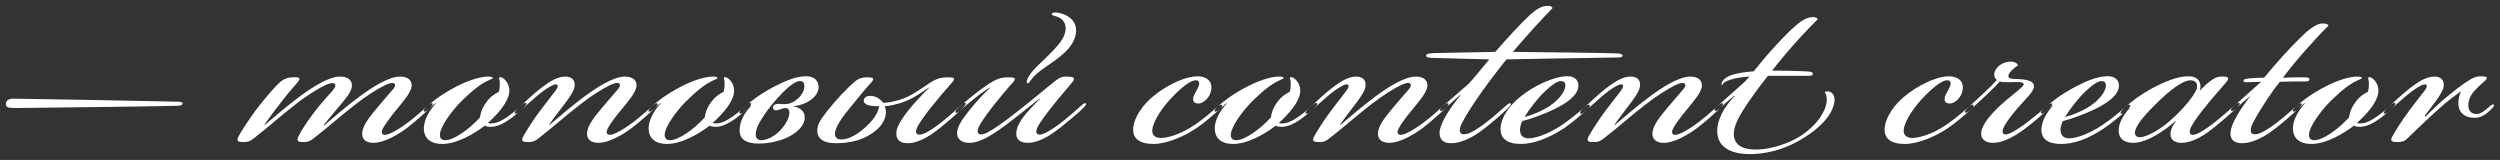 <?xml version="1.0" encoding="UTF-8"?> <svg xmlns="http://www.w3.org/2000/svg" viewBox="6003.711 5056.865 427.518 27.354"><rect x="6003.711" y="5056.865" width="427.518" height="27.354" fill="#333333" stroke="none"/><path fill="white" fill-opacity="1" stroke="" stroke-opacity="1" stroke-width="1" fill-rule="evenodd" id="tSvg13e75ae12ee" d="M 6034.926 5074.569 C 6034.926 5074.761 6034.67 5074.953 6034.03 5074.953 C 6029.55 5075.081 6012.014 5075.273 6006.19 5075.337 C 6005.038 5075.337 6004.654 5075.145 6004.718 5074.569 C 6004.782 5074.121 6005.038 5073.737 6006.062 5073.737 C 6014.766 5073.865 6024.622 5074.057 6033.902 5074.249 C 6034.542 5074.249 6034.926 5074.313 6034.926 5074.569Z M 6048.947 5078.153 C 6049.011 5078.217 6049.011 5078.217 6049.011 5078.217 C 6050.547 5076.937 6052.659 5075.081 6054.899 5073.417 C 6057.139 5071.753 6059.955 5069.961 6061.811 5069.961 C 6063.411 5069.961 6064.051 5070.729 6063.859 5071.817 C 6063.667 5072.841 6062.451 5074.185 6061.363 5075.465 C 6060.275 5076.745 6059.635 5077.513 6059.059 5078.281 C 6059.123 5078.345 6059.123 5078.345 6059.123 5078.345 C 6060.595 5077.065 6062.899 5075.081 6065.139 5073.417 C 6067.379 5071.753 6070.195 5069.961 6072.115 5069.961 C 6073.523 5069.961 6074.227 5070.665 6074.099 5071.689 C 6073.907 5072.841 6072.563 5074.313 6071.539 5075.593 C 6070.515 5076.809 6069.811 5077.833 6069.427 5078.409 C 6068.915 5079.177 6068.915 5079.625 6069.171 5079.817 C 6069.491 5080.073 6070.195 5079.817 6070.707 5079.561 C 6071.475 5079.177 6072.371 5078.665 6073.779 5077.577 C 6074.867 5076.745 6076.147 5075.593 6076.851 5074.953 C 6077.235 5074.633 6077.491 5074.377 6077.683 5074.569 C 6077.811 5074.697 6077.619 5074.953 6077.171 5075.401 C 6076.595 5075.977 6074.675 5077.705 6073.331 5078.729 C 6072.051 5079.689 6069.555 5081.289 6067.571 5081.289 C 6066.291 5081.289 6065.587 5080.713 6065.651 5079.625 C 6065.715 5078.153 6067.251 5076.489 6068.339 5075.145 C 6069.299 5073.993 6070.195 5072.969 6071.027 5072.009 C 6071.283 5071.689 6071.411 5071.305 6071.091 5071.113 C 6070.771 5070.921 6070.067 5071.177 6069.427 5071.497 C 6068.275 5072.073 6066.483 5073.161 6064.435 5074.761 C 6061.619 5076.937 6060.083 5078.409 6057.267 5080.585 C 6056.691 5081.033 6056.243 5081.161 6055.603 5081.161 C 6054.579 5081.161 6054.387 5080.969 6054.771 5080.137 C 6055.411 5078.793 6057.011 5076.553 6058.163 5075.145 C 6059.251 5073.801 6060.403 5072.649 6060.851 5072.009 C 6061.107 5071.689 6061.171 5071.241 6060.787 5071.113 C 6060.403 5070.985 6059.891 5071.177 6059.187 5071.497 C 6058.035 5072.073 6056.115 5073.225 6054.195 5074.761 C 6051.379 5076.937 6049.843 5078.409 6047.027 5080.585 C 6046.451 5081.033 6046.067 5081.161 6045.363 5081.161 C 6044.467 5081.161 6044.019 5081.033 6044.531 5080.137 C 6045.043 5079.177 6046.195 5077.449 6047.347 5075.849 C 6048.371 5074.505 6049.523 5073.097 6050.803 5071.689 C 6051.699 5070.729 6052.467 5070.089 6053.747 5070.089 C 6055.091 5070.025 6055.219 5070.217 6054.451 5071.113 C 6053.363 5072.329 6052.595 5073.289 6051.955 5074.121 C 6050.931 5075.401 6049.651 5077.129 6048.947 5078.153Z M 6078.18 5074.505 C 6077.028 5075.529 6077.028 5075.529 6077.028 5075.529 C 6076.58 5075.913 6076.324 5076.041 6076.196 5075.913 C 6076.068 5075.721 6076.388 5075.401 6076.644 5075.145 C 6077.092 5074.697 6077.988 5073.993 6078.628 5073.545 C 6079.46 5072.969 6080.356 5072.393 6081.7 5071.689 C 6083.556 5070.729 6085.54 5070.025 6087.012 5069.961 C 6087.46 5069.961 6087.972 5069.961 6087.972 5070.217 C 6087.972 5070.345 6087.78 5070.345 6087.268 5070.601 C 6085.732 5071.305 6084.452 5072.393 6082.66 5074.121 C 6080.804 5075.977 6079.076 5078.473 6078.948 5079.753 C 6078.884 5080.393 6079.14 5080.841 6079.844 5080.841 C 6081.252 5080.841 6083.812 5079.113 6085.796 5076.937 C 6085.86 5076.297 6086.116 5075.337 6086.948 5074.249 C 6087.652 5073.289 6088.548 5072.777 6088.996 5072.585 C 6089.188 5072.137 6089.188 5071.433 6089.188 5071.113 C 6089.188 5070.409 6088.932 5070.217 6089.124 5070.089 C 6089.38 5069.961 6089.764 5070.217 6090.02 5070.473 C 6090.532 5070.985 6090.916 5071.753 6090.788 5072.713 C 6090.596 5074.249 6089.124 5076.105 6087.14 5077.897 C 6087.396 5078.025 6088.1 5077.961 6088.356 5077.897 C 6088.932 5077.769 6089.636 5077.449 6090.532 5076.809 C 6091.364 5076.233 6091.876 5075.785 6092.58 5075.145 C 6093.156 5074.633 6093.476 5074.313 6093.668 5074.505 C 6093.86 5074.697 6093.476 5075.081 6092.836 5075.657 C 6092.26 5076.169 6091.62 5076.745 6090.788 5077.321 C 6089.764 5078.025 6088.996 5078.345 6088.356 5078.473 C 6087.78 5078.601 6087.012 5078.601 6086.628 5078.345 C 6084.964 5079.625 6081.956 5081.481 6079.332 5081.481 C 6077.348 5081.481 6076.132 5080.521 6076.196 5078.665 C 6076.26 5077.385 6077.028 5075.849 6078.244 5074.569 C 6078.18 5074.505 6078.18 5074.505 6078.18 5074.505 M 6106.022 5081.289 C 6104.806 5081.289 6104.038 5080.713 6104.102 5079.625 C 6104.166 5078.217 6105.574 5076.617 6106.79 5075.145 C 6109.478 5072.009 6109.478 5072.009 6109.478 5072.009 C 6109.734 5071.689 6109.862 5071.305 6109.542 5071.113 C 6109.222 5070.921 6108.518 5071.177 6107.878 5071.497 C 6106.726 5072.073 6104.934 5073.161 6102.886 5074.761 C 6100.07 5076.937 6098.534 5078.409 6095.718 5080.585 C 6095.142 5081.033 6094.758 5081.161 6094.054 5081.161 C 6093.158 5081.161 6092.71 5081.033 6093.222 5080.137 C 6093.67 5079.305 6095.014 5077.193 6096.038 5075.849 C 6098.598 5072.521 6098.598 5072.521 6098.598 5072.521 C 6099.046 5071.945 6099.174 5071.625 6099.046 5071.433 C 6098.854 5071.177 6098.47 5071.305 6098.086 5071.497 C 6097.318 5071.881 6096.358 5072.585 6095.59 5073.225 C 6092.838 5075.657 6092.838 5075.657 6092.838 5075.657 C 6092.198 5076.233 6091.942 5076.425 6091.75 5076.233 C 6091.622 5076.041 6091.942 5075.721 6092.71 5075.017 C 6093.478 5074.313 6094.886 5072.969 6096.038 5072.073 C 6097.766 5070.729 6099.046 5069.961 6100.39 5069.961 C 6101.606 5069.961 6101.99 5070.665 6101.99 5071.369 C 6101.99 5072.137 6101.478 5072.969 6100.646 5074.121 C 6099.686 5075.401 6098.342 5077.129 6097.638 5078.153 C 6097.702 5078.217 6097.702 5078.217 6097.702 5078.217 C 6099.238 5076.937 6101.35 5075.081 6103.59 5073.417 C 6105.83 5071.753 6108.646 5069.961 6110.566 5069.961 C 6111.91 5069.961 6112.678 5070.601 6112.55 5071.689 C 6112.358 5072.841 6111.014 5074.313 6109.99 5075.593 C 6108.966 5076.809 6108.198 5077.897 6107.878 5078.409 C 6107.366 5079.241 6107.366 5079.625 6107.622 5079.817 C 6107.942 5080.073 6108.646 5079.817 6109.158 5079.561 C 6109.926 5079.177 6110.822 5078.665 6112.23 5077.577 C 6113.318 5076.745 6114.598 5075.593 6115.302 5074.953 C 6115.814 5074.505 6116.006 5074.441 6116.134 5074.569 C 6116.262 5074.697 6116.07 5074.953 6115.622 5075.401 C 6115.046 5075.977 6113.126 5077.705 6111.782 5078.729 C 6110.502 5079.689 6108.006 5081.289 6106.022 5081.289Z M 6116.618 5074.505 C 6115.466 5075.529 6115.466 5075.529 6115.466 5075.529 C 6115.018 5075.913 6114.762 5076.041 6114.634 5075.913 C 6114.506 5075.721 6114.826 5075.401 6115.082 5075.145 C 6115.53 5074.697 6116.426 5073.993 6117.066 5073.545 C 6117.898 5072.969 6118.794 5072.393 6120.138 5071.689 C 6121.994 5070.729 6123.978 5070.025 6125.45 5069.961 C 6125.898 5069.961 6126.41 5069.961 6126.41 5070.217 C 6126.41 5070.345 6126.218 5070.345 6125.706 5070.601 C 6124.17 5071.305 6122.89 5072.393 6121.098 5074.121 C 6119.242 5075.977 6117.514 5078.473 6117.386 5079.753 C 6117.322 5080.393 6117.578 5080.841 6118.282 5080.841 C 6119.69 5080.841 6122.25 5079.113 6124.234 5076.937 C 6124.298 5076.297 6124.554 5075.337 6125.386 5074.249 C 6126.09 5073.289 6126.986 5072.777 6127.434 5072.585 C 6127.626 5072.137 6127.626 5071.433 6127.626 5071.113 C 6127.626 5070.409 6127.37 5070.217 6127.562 5070.089 C 6127.818 5069.961 6128.202 5070.217 6128.458 5070.473 C 6128.97 5070.985 6129.354 5071.753 6129.226 5072.713 C 6129.034 5074.249 6127.562 5076.105 6125.578 5077.897 C 6125.834 5078.025 6126.538 5077.961 6126.794 5077.897 C 6127.37 5077.769 6128.074 5077.449 6128.97 5076.809 C 6129.802 5076.233 6130.314 5075.785 6131.018 5075.145 C 6131.594 5074.633 6131.914 5074.313 6132.106 5074.505 C 6132.298 5074.697 6131.914 5075.081 6131.274 5075.657 C 6130.698 5076.169 6130.058 5076.745 6129.226 5077.321 C 6128.202 5078.025 6127.434 5078.345 6126.794 5078.473 C 6126.218 5078.601 6125.45 5078.601 6125.066 5078.345 C 6123.402 5079.625 6120.394 5081.481 6117.77 5081.481 C 6115.786 5081.481 6114.57 5080.521 6114.634 5078.665 C 6114.698 5077.385 6115.466 5075.849 6116.682 5074.569 C 6116.618 5074.505 6116.618 5074.505 6116.618 5074.505 M 6133.9 5080.841 C 6134.796 5080.841 6135.884 5080.265 6136.652 5079.625 C 6137.676 5078.729 6138.7 5077.257 6138.7 5076.169 C 6138.7 5075.657 6138.508 5075.337 6137.996 5075.337 C 6137.548 5075.337 6137.1 5075.657 6136.588 5075.721 C 6136.14 5075.785 6135.884 5075.529 6135.884 5075.273 C 6135.884 5074.825 6136.332 5074.569 6137.1 5074.633 C 6137.612 5074.697 6137.996 5074.697 6138.444 5074.633 C 6139.596 5074.441 6141.26 5073.097 6141.26 5071.625 C 6141.26 5071.049 6141.068 5070.729 6140.492 5070.729 C 6139.916 5070.729 6138.956 5071.305 6137.676 5072.585 C 6136.14 5074.121 6134.732 5075.849 6133.58 5077.833 C 6133.068 5078.729 6132.94 5079.433 6132.94 5079.881 C 6132.94 5080.457 6133.26 5080.841 6133.9 5080.841Z M 6133.388 5081.417 C 6131.212 5081.417 6130.187 5080.585 6130.187 5079.177 C 6130.187 5077.513 6131.083 5076.105 6132.172 5074.953 C 6132.108 5074.889 6132.108 5074.889 6132.108 5074.889 C 6132.108 5074.889 6130.827 5076.041 6130.827 5076.041 C 6130.507 5076.297 6130.315 5076.361 6130.187 5076.233 C 6130.059 5076.041 6130.315 5075.785 6130.571 5075.529 C 6131.404 5074.761 6131.98 5074.313 6132.94 5073.609 C 6133.644 5073.097 6134.86 5072.329 6136.076 5071.689 C 6137.932 5070.729 6139.852 5069.897 6141.58 5069.897 C 6143.052 5069.897 6143.756 5070.793 6143.692 5071.881 C 6143.628 5073.417 6141.58 5074.889 6139.276 5075.017 C 6140.684 5075.273 6141.324 5075.977 6141.324 5076.937 C 6141.324 5078.281 6140.172 5079.433 6138.572 5080.265 C 6137.42 5080.841 6135.5 5081.417 6133.388 5081.417Z M 6144.126 5077.257 C 6145.279 5075.593 6147.135 5073.417 6148.927 5071.689 C 6150.271 5070.409 6150.655 5070.153 6151.871 5070.089 C 6153.215 5070.089 6153.343 5070.281 6152.575 5071.113 C 6151.743 5072.009 6150.527 5073.481 6149.247 5075.081 C 6148.287 5076.233 6146.495 5078.409 6146.495 5079.753 C 6146.495 5080.329 6146.815 5080.713 6147.583 5080.713 C 6148.927 5080.713 6150.655 5079.753 6152.383 5077.961 C 6153.086 5077.257 6153.919 5076.105 6154.047 5075.017 C 6153.599 5075.017 6153.086 5075.017 6152.703 5074.953 C 6151.743 5074.825 6151.359 5074.441 6151.423 5073.993 C 6151.487 5073.481 6151.999 5073.161 6152.895 5073.289 C 6153.727 5073.417 6154.367 5073.929 6154.751 5074.441 C 6155.391 5074.441 6156.351 5074.313 6157.567 5073.929 C 6159.231 5073.417 6160.511 5072.521 6162.047 5071.497 C 6163.519 5070.409 6164.479 5070.089 6165.695 5070.089 C 6167.039 5070.089 6167.167 5070.281 6166.399 5071.113 C 6165.247 5072.393 6164.223 5073.609 6162.943 5075.209 C 6161.855 5076.553 6161.086 5077.705 6160.703 5078.345 C 6160.319 5079.049 6160.255 5079.497 6160.511 5079.753 C 6160.831 5080.009 6161.407 5079.881 6162.047 5079.561 C 6162.687 5079.241 6163.775 5078.537 6164.863 5077.641 C 6166.207 5076.553 6166.783 5076.041 6167.807 5075.081 C 6168.383 5074.569 6168.639 5074.313 6168.831 5074.505 C 6169.023 5074.697 6168.319 5075.337 6168.127 5075.529 C 6167.359 5076.297 6165.759 5077.705 6164.479 5078.729 C 6163.199 5079.753 6161.023 5081.353 6158.911 5081.353 C 6157.567 5081.353 6156.991 5080.713 6156.991 5079.689 C 6156.991 5078.857 6157.439 5078.025 6157.951 5077.257 C 6159.231 5075.273 6161.727 5072.649 6162.751 5071.753 C 6161.086 5072.713 6160.063 5073.737 6157.631 5074.505 C 6156.735 5074.761 6155.711 5075.017 6155.007 5075.017 C 6155.135 5075.273 6155.199 5075.657 6155.199 5076.105 C 6155.199 5077.065 6154.623 5078.153 6153.791 5078.921 C 6151.423 5081.033 6148.671 5081.353 6146.559 5081.353 C 6144.382 5081.353 6143.55 5080.457 6143.486 5079.433 C 6143.422 5078.729 6143.614 5078.089 6144.126 5077.257Z M 6169.498 5081.289 C 6168.154 5081.289 6167.321 5080.649 6167.385 5079.497 C 6167.449 5078.601 6168.026 5077.641 6168.602 5076.873 C 6169.882 5075.145 6171.162 5073.609 6173.146 5071.753 C 6172.698 5071.945 6171.354 5072.905 6170.394 5073.673 C 6169.434 5074.441 6168.73 5075.017 6168.09 5075.593 C 6167.577 5076.041 6167.321 5076.233 6167.129 5076.105 C 6167.001 5075.977 6167.129 5075.721 6167.833 5075.081 C 6168.538 5074.441 6170.842 5072.521 6172.378 5071.497 C 6174.042 5070.345 6174.874 5070.089 6176.09 5070.089 C 6177.434 5070.089 6177.562 5070.281 6176.794 5071.113 C 6175.962 5072.009 6174.746 5073.481 6173.466 5075.081 C 6172.442 5076.425 6171.418 5077.833 6171.098 5078.537 C 6170.842 5079.049 6170.842 5079.497 6171.034 5079.689 C 6171.29 5079.945 6171.866 5079.881 6172.506 5079.561 C 6173.914 5078.793 6175.322 5077.769 6177.306 5076.233 C 6180.378 5073.865 6182.17 5072.265 6184.218 5070.665 C 6184.73 5070.281 6185.114 5069.961 6186.074 5069.961 C 6187.162 5069.961 6187.802 5070.089 6187.034 5070.985 C 6185.882 5072.393 6184.922 5073.417 6183.642 5075.081 C 6182.554 5076.425 6181.722 5077.577 6181.274 5078.345 C 6180.89 5078.985 6180.826 5079.561 6181.082 5079.753 C 6181.402 5080.009 6181.914 5079.881 6182.554 5079.561 C 6183.194 5079.241 6184.409 5078.473 6185.434 5077.641 C 6186.714 5076.617 6187.802 5075.657 6188.506 5075.017 C 6188.89 5074.633 6189.274 5074.377 6189.402 5074.569 C 6189.594 5074.697 6189.082 5075.209 6188.89 5075.401 C 6188.122 5076.169 6186.522 5077.513 6184.986 5078.729 C 6183.834 5079.625 6181.594 5081.289 6179.482 5081.289 C 6178.202 5081.289 6177.498 5080.713 6177.498 5079.753 C 6177.498 5078.857 6177.946 5077.961 6178.522 5077.129 C 6179.226 5076.105 6180.442 5074.889 6181.53 5073.801 C 6181.466 5073.737 6181.466 5073.737 6181.466 5073.737 C 6181.466 5073.737 6176.346 5077.769 6176.346 5077.769 C 6173.722 5079.753 6171.418 5081.289 6169.498 5081.289Z M 6179.418 5071.113 C 6179.162 5071.049 6179.29 5070.409 6179.738 5069.769 C 6180.634 5068.361 6182.17 5067.337 6184.409 5064.841 C 6185.562 5063.561 6185.946 5062.537 6185.946 5061.705 C 6185.946 5060.617 6185.242 5059.913 6184.282 5059.657 C 6183.834 5059.529 6183.514 5059.465 6183.578 5059.273 C 6183.642 5059.081 6183.898 5058.953 6184.474 5059.017 C 6186.01 5059.209 6187.738 5060.169 6187.738 5062.089 C 6187.738 5063.369 6186.97 5064.777 6185.69 5065.929 C 6183.514 5067.913 6181.402 5068.745 6180.122 5070.409 C 6179.93 5070.665 6179.61 5071.177 6179.418 5071.113Z M 6208.319 5070.601 C 6207.615 5070.473 6206.143 5071.433 6204.351 5073.289 C 6202.623 5075.017 6200.959 5077.449 6200.767 5078.985 C 6200.639 5079.945 6201.215 5080.457 6202.239 5080.457 C 6203.071 5080.457 6205.311 5080.073 6208.127 5078.153 C 6209.343 5077.321 6210.943 5075.977 6211.967 5075.081 C 6212.351 5074.761 6212.543 5074.697 6212.671 5074.825 C 6212.799 5075.017 6212.607 5075.273 6212.159 5075.657 C 6211.327 5076.425 6209.535 5077.961 6208.383 5078.729 C 6206.143 5080.265 6203.135 5081.481 6200.959 5081.481 C 6198.527 5081.481 6197.375 5080.521 6197.503 5078.793 C 6197.631 5076.809 6199.359 5074.569 6200.895 5073.353 C 6202.815 5071.689 6206.719 5069.577 6209.087 5069.961 C 6210.559 5070.217 6211.071 5071.177 6210.815 5072.393 C 6210.559 5073.609 6209.471 5074.569 6208.639 5074.569 C 6207.551 5074.569 6207.551 5073.673 6208.127 5072.713 C 6208.831 5071.497 6209.087 5070.729 6208.319 5070.601Z M 6213.431 5074.505 C 6212.279 5075.529 6212.279 5075.529 6212.279 5075.529 C 6211.83 5075.913 6211.574 5076.041 6211.446 5075.913 C 6211.318 5075.721 6211.638 5075.401 6211.894 5075.145 C 6212.343 5074.697 6213.239 5073.993 6213.879 5073.545 C 6214.711 5072.969 6215.607 5072.393 6216.951 5071.689 C 6218.807 5070.729 6220.791 5070.025 6222.263 5069.961 C 6222.711 5069.961 6223.223 5069.961 6223.223 5070.217 C 6223.223 5070.345 6223.031 5070.345 6222.519 5070.601 C 6220.983 5071.305 6219.703 5072.393 6217.911 5074.121 C 6216.055 5075.977 6214.327 5078.473 6214.198 5079.753 C 6214.135 5080.393 6214.391 5080.841 6215.095 5080.841 C 6216.503 5080.841 6219.063 5079.113 6221.047 5076.937 C 6221.111 5076.297 6221.367 5075.337 6222.199 5074.249 C 6222.903 5073.289 6223.799 5072.777 6224.247 5072.585 C 6224.439 5072.137 6224.439 5071.433 6224.439 5071.113 C 6224.439 5070.409 6224.183 5070.217 6224.375 5070.089 C 6224.631 5069.961 6225.015 5070.217 6225.271 5070.473 C 6225.783 5070.985 6226.167 5071.753 6226.039 5072.713 C 6225.847 5074.249 6224.375 5076.105 6222.391 5077.897 C 6222.647 5078.025 6223.351 5077.961 6223.607 5077.897 C 6224.183 5077.769 6224.887 5077.449 6225.783 5076.809 C 6226.615 5076.233 6227.127 5075.785 6227.831 5075.145 C 6228.407 5074.633 6228.727 5074.313 6228.919 5074.505 C 6229.111 5074.697 6228.727 5075.081 6228.086 5075.657 C 6227.511 5076.169 6226.871 5076.745 6226.039 5077.321 C 6225.015 5078.025 6224.247 5078.345 6223.607 5078.473 C 6223.031 5078.601 6222.263 5078.601 6221.879 5078.345 C 6220.215 5079.625 6217.207 5081.481 6214.583 5081.481 C 6212.599 5081.481 6211.382 5080.521 6211.446 5078.665 C 6211.51 5077.385 6212.279 5075.849 6213.495 5074.569 C 6213.431 5074.505 6213.431 5074.505 6213.431 5074.505 M 6241.272 5081.289 C 6240.056 5081.289 6239.288 5080.713 6239.352 5079.625 C 6239.416 5078.217 6240.824 5076.617 6242.04 5075.145 C 6244.728 5072.009 6244.728 5072.009 6244.728 5072.009 C 6244.984 5071.689 6245.112 5071.305 6244.792 5071.113 C 6244.472 5070.921 6243.768 5071.177 6243.128 5071.497 C 6241.976 5072.073 6240.184 5073.161 6238.136 5074.761 C 6235.32 5076.937 6233.784 5078.409 6230.968 5080.585 C 6230.392 5081.033 6230.008 5081.161 6229.304 5081.161 C 6228.408 5081.161 6227.96 5081.033 6228.472 5080.137 C 6228.92 5079.305 6230.264 5077.193 6231.288 5075.849 C 6233.848 5072.521 6233.848 5072.521 6233.848 5072.521 C 6234.296 5071.945 6234.424 5071.625 6234.296 5071.433 C 6234.104 5071.177 6233.72 5071.305 6233.336 5071.497 C 6232.568 5071.881 6231.608 5072.585 6230.84 5073.225 C 6228.088 5075.657 6228.088 5075.657 6228.088 5075.657 C 6227.448 5076.233 6227.192 5076.425 6227 5076.233 C 6226.872 5076.041 6227.192 5075.721 6227.96 5075.017 C 6228.728 5074.313 6230.136 5072.969 6231.288 5072.073 C 6233.016 5070.729 6234.296 5069.961 6235.64 5069.961 C 6236.856 5069.961 6237.24 5070.665 6237.24 5071.369 C 6237.24 5072.137 6236.728 5072.969 6235.896 5074.121 C 6234.936 5075.401 6233.592 5077.129 6232.888 5078.153 C 6232.952 5078.217 6232.952 5078.217 6232.952 5078.217 C 6234.488 5076.937 6236.6 5075.081 6238.84 5073.417 C 6241.08 5071.753 6243.896 5069.961 6245.816 5069.961 C 6247.16 5069.961 6247.928 5070.601 6247.8 5071.689 C 6247.608 5072.841 6246.264 5074.313 6245.24 5075.593 C 6244.216 5076.809 6243.448 5077.897 6243.128 5078.409 C 6242.616 5079.241 6242.616 5079.625 6242.872 5079.817 C 6243.192 5080.073 6243.896 5079.817 6244.408 5079.561 C 6245.176 5079.177 6246.072 5078.665 6247.48 5077.577 C 6248.568 5076.745 6249.848 5075.593 6250.552 5074.953 C 6251.064 5074.505 6251.256 5074.441 6251.384 5074.569 C 6251.512 5074.697 6251.32 5074.953 6250.872 5075.401 C 6250.296 5075.977 6248.376 5077.705 6247.032 5078.729 C 6245.752 5079.689 6243.256 5081.289 6241.272 5081.289Z M 6253.468 5073.161 C 6253.404 5073.097 6253.404 5073.097 6253.404 5073.097 C 6252.444 5073.929 6251.548 5074.761 6250.78 5075.465 C 6250.332 5075.849 6250.14 5075.913 6250.012 5075.785 C 6249.884 5075.657 6250.012 5075.401 6250.46 5075.017 C 6252.188 5073.481 6253.596 5072.329 6254.812 5071.241 C 6255.452 5070.601 6257.372 5068.233 6258.396 5067.017 C 6255.132 5066.953 6250.844 5066.825 6248.668 5066.761 C 6248.156 5066.761 6247.58 5066.697 6247.58 5066.377 C 6247.58 5066.057 6248.22 5065.929 6249.5 5065.929 C 6252.508 5065.865 6256.092 5065.801 6259.42 5065.737 C 6261.532 5063.305 6263.772 5060.873 6265.436 5059.337 C 6266.524 5058.377 6267.356 5057.865 6268.444 5057.865 C 6268.956 5057.865 6269.148 5058.057 6269.212 5058.249 C 6267.74 5059.721 6264.284 5063.497 6262.428 5065.737 C 6267.996 5065.801 6275.74 5065.865 6280.22 5065.993 C 6280.668 5065.993 6281.18 5066.121 6281.18 5066.377 C 6281.18 5066.697 6280.54 5066.697 6280.092 5066.697 C 6273.18 5066.825 6267.036 5066.889 6261.34 5067.017 C 6259.228 5069.577 6255.196 5074.953 6253.724 5077.897 C 6253.34 5078.601 6253.148 5079.497 6253.66 5079.753 C 6254.044 5079.945 6254.748 5079.753 6255.26 5079.497 C 6256.028 5079.113 6257.116 5078.409 6258.14 5077.577 C 6259.292 5076.681 6260.444 5075.657 6261.148 5075.017 C 6261.468 5074.761 6261.852 5074.377 6262.044 5074.569 C 6262.172 5074.697 6262.044 5074.889 6261.596 5075.337 C 6260.892 5076.041 6259.036 5077.705 6257.692 5078.729 C 6256.54 5079.625 6254.236 5081.353 6251.804 5081.353 C 6250.524 5081.353 6249.884 5080.713 6249.884 5079.561 C 6249.884 5078.217 6251.42 5075.593 6253.468 5073.161Z M 6264.412 5076.873 C 6265.692 5076.553 6267.42 5075.849 6268.764 5074.953 C 6270.364 5073.865 6271.324 5072.521 6271.388 5071.625 C 6271.452 5071.049 6271.196 5070.729 6270.619 5070.729 C 6270.044 5070.729 6269.084 5071.369 6267.804 5072.585 C 6266.78 5073.545 6265.18 5075.593 6264.412 5076.873Z M 6263.772 5081.481 C 6261.468 5081.481 6260.251 5080.521 6260.315 5078.857 C 6260.379 5076.745 6262.172 5074.569 6263.772 5073.353 C 6265.884 5071.625 6269.404 5069.897 6271.772 5069.897 C 6273.18 5069.897 6273.692 5070.793 6273.628 5071.625 C 6273.5 5073.289 6271.452 5074.569 6269.532 5075.529 C 6267.676 5076.425 6265.5 5077.193 6264.028 5077.577 C 6263.772 5078.089 6263.644 5078.665 6263.644 5079.049 C 6263.644 5080.009 6264.156 5080.521 6265.116 5080.521 C 6265.948 5080.521 6268.124 5080.073 6270.94 5078.153 C 6272.156 5077.321 6273.82 5075.977 6274.844 5075.081 C 6275.228 5074.761 6275.42 5074.697 6275.548 5074.825 C 6275.676 5075.017 6275.484 5075.273 6275.036 5075.657 C 6274.204 5076.425 6272.412 5077.961 6271.26 5078.729 C 6268.572 5080.521 6265.948 5081.481 6263.772 5081.481Z M 6288.21 5081.289 C 6286.994 5081.289 6286.226 5080.713 6286.29 5079.625 C 6286.354 5078.217 6287.762 5076.617 6288.978 5075.145 C 6291.666 5072.009 6291.666 5072.009 6291.666 5072.009 C 6291.922 5071.689 6292.05 5071.305 6291.73 5071.113 C 6291.409 5070.921 6290.706 5071.177 6290.066 5071.497 C 6288.914 5072.073 6287.122 5073.161 6285.074 5074.761 C 6282.258 5076.937 6280.722 5078.409 6277.906 5080.585 C 6277.33 5081.033 6276.946 5081.161 6276.242 5081.161 C 6275.346 5081.161 6274.897 5081.033 6275.41 5080.137 C 6275.858 5079.305 6277.202 5077.193 6278.226 5075.849 C 6280.786 5072.521 6280.786 5072.521 6280.786 5072.521 C 6281.234 5071.945 6281.362 5071.625 6281.234 5071.433 C 6281.042 5071.177 6280.658 5071.305 6280.274 5071.497 C 6279.506 5071.881 6278.546 5072.585 6277.778 5073.225 C 6275.026 5075.657 6275.026 5075.657 6275.026 5075.657 C 6274.385 5076.233 6274.129 5076.425 6273.937 5076.233 C 6273.809 5076.041 6274.129 5075.721 6274.897 5075.017 C 6275.666 5074.313 6277.073 5072.969 6278.226 5072.073 C 6279.954 5070.729 6281.234 5069.961 6282.578 5069.961 C 6283.794 5069.961 6284.178 5070.665 6284.178 5071.369 C 6284.178 5072.137 6283.666 5072.969 6282.834 5074.121 C 6281.874 5075.401 6280.53 5077.129 6279.826 5078.153 C 6279.89 5078.217 6279.89 5078.217 6279.89 5078.217 C 6281.426 5076.937 6283.538 5075.081 6285.778 5073.417 C 6288.018 5071.753 6290.834 5069.961 6292.754 5069.961 C 6294.098 5069.961 6294.866 5070.601 6294.738 5071.689 C 6294.546 5072.841 6293.202 5074.313 6292.178 5075.593 C 6291.154 5076.809 6290.386 5077.897 6290.066 5078.409 C 6289.554 5079.241 6289.554 5079.625 6289.81 5079.817 C 6290.13 5080.073 6290.834 5079.817 6291.346 5079.561 C 6292.114 5079.177 6293.01 5078.665 6294.418 5077.577 C 6295.506 5076.745 6296.786 5075.593 6297.49 5074.953 C 6298.002 5074.505 6298.194 5074.441 6298.322 5074.569 C 6298.45 5074.697 6298.258 5074.953 6297.81 5075.401 C 6297.234 5075.977 6295.314 5077.705 6293.97 5078.729 C 6292.69 5079.689 6290.194 5081.289 6288.21 5081.289Z M 6302.07 5070.857 C 6302.262 5070.665 6302.518 5070.345 6302.902 5069.961 C 6301.43 5070.025 6299.894 5070.281 6298.742 5070.857 C 6298.486 5070.985 6298.23 5071.305 6298.166 5071.497 C 6298.038 5071.305 6298.102 5070.857 6298.486 5070.473 C 6299.254 5069.641 6301.11 5069.257 6303.606 5069.065 C 6305.334 5066.953 6305.334 5066.953 6305.334 5066.953 C 6306.422 5065.673 6308.726 5063.049 6310.774 5061.257 C 6311.734 5060.425 6312.694 5059.785 6313.782 5059.785 C 6314.294 5059.785 6314.486 5059.977 6314.55 5060.169 C 6313.014 5061.641 6311.094 5063.753 6309.366 5065.737 C 6308.47 5066.761 6307.638 5067.849 6306.742 5068.937 C 6308.598 5068.937 6311.158 5069.001 6312.566 5069.065 C 6313.462 5069.129 6313.718 5069.193 6313.718 5069.513 C 6313.718 5069.897 6312.95 5069.833 6311.99 5069.833 C 6306.038 5069.833 6306.038 5069.833 6306.038 5069.833 C 6304.246 5072.073 6302.71 5074.249 6301.75 5075.785 C 6301.046 5076.937 6300.086 5078.601 6300.214 5080.009 C 6300.342 5081.673 6301.75 5082.505 6304.182 5082.441 C 6306.742 5082.377 6309.622 5081.353 6311.478 5080.201 C 6314.614 5078.217 6315.958 5075.721 6316.086 5074.249 C 6316.15 5073.545 6316.022 5073.033 6315.766 5072.585 C 6316.79 5072.201 6317.494 5073.033 6317.43 5073.993 C 6317.302 5075.977 6315.638 5078.409 6311.606 5080.777 C 6309.878 5081.801 6306.998 5083.081 6303.478 5083.209 C 6300.086 5083.337 6297.654 5082.249 6297.397 5079.753 C 6297.141 5077.513 6298.614 5075.081 6300.342 5073.289 C 6300.278 5073.225 6300.278 5073.225 6300.278 5073.225 C 6299.254 5074.057 6298.486 5074.761 6297.718 5075.465 C 6297.269 5075.849 6297.077 5075.913 6296.949 5075.785 C 6296.821 5075.657 6296.949 5075.401 6297.397 5075.017 C 6299.126 5073.481 6300.854 5071.945 6302.07 5070.857Z M 6336.819 5070.601 C 6336.115 5070.473 6334.643 5071.433 6332.851 5073.289 C 6331.123 5075.017 6329.459 5077.449 6329.267 5078.985 C 6329.139 5079.945 6329.715 5080.457 6330.739 5080.457 C 6331.571 5080.457 6333.811 5080.073 6336.627 5078.153 C 6337.843 5077.321 6339.443 5075.977 6340.467 5075.081 C 6340.851 5074.761 6341.043 5074.697 6341.171 5074.825 C 6341.299 5075.017 6341.107 5075.273 6340.659 5075.657 C 6339.827 5076.425 6338.035 5077.961 6336.883 5078.729 C 6334.643 5080.265 6331.635 5081.481 6329.459 5081.481 C 6327.027 5081.481 6325.875 5080.521 6326.003 5078.793 C 6326.131 5076.809 6327.859 5074.569 6329.395 5073.353 C 6331.315 5071.689 6335.219 5069.577 6337.587 5069.961 C 6339.059 5070.217 6339.571 5071.177 6339.315 5072.393 C 6339.059 5073.609 6337.971 5074.569 6337.139 5074.569 C 6336.051 5074.569 6336.051 5073.673 6336.627 5072.713 C 6337.331 5071.497 6337.587 5070.729 6336.819 5070.601Z M 6351.531 5071.625 C 6351.531 5072.585 6349.994 5073.865 6348.586 5075.529 C 6347.499 5076.809 6346.731 5077.897 6346.411 5078.537 C 6346.091 5079.113 6346.091 5079.561 6346.347 5079.753 C 6346.603 5079.945 6347.051 5079.881 6347.755 5079.497 C 6348.459 5079.113 6349.611 5078.409 6350.635 5077.577 C 6352.043 5076.489 6352.811 5075.849 6353.643 5075.081 C 6354.091 5074.633 6354.475 5074.441 6354.603 5074.569 C 6354.795 5074.761 6354.347 5075.145 6353.835 5075.657 C 6353.067 5076.361 6351.787 5077.513 6350.187 5078.729 C 6348.843 5079.753 6346.603 5081.289 6344.491 5081.289 C 6343.147 5081.289 6342.443 5080.585 6342.507 5079.625 C 6342.571 5078.217 6344.171 5076.425 6345.579 5075.081 C 6347.115 5073.609 6349.547 5071.881 6349.739 5071.433 C 6349.994 5070.729 6348.779 5070.921 6347.179 5070.921 C 6346.539 5070.921 6346.027 5070.921 6345.707 5070.793 C 6345.195 5071.369 6344.299 5072.265 6343.275 5073.225 C 6340.715 5075.593 6340.715 5075.593 6340.715 5075.593 C 6340.138 5076.105 6339.882 5076.233 6339.754 5076.105 C 6339.626 5075.977 6339.818 5075.657 6340.458 5075.081 C 6342.955 5072.777 6342.955 5072.777 6342.955 5072.777 C 6343.851 5071.945 6344.683 5071.113 6345.195 5070.537 C 6344.619 5070.153 6344.555 5069.257 6345.195 5068.489 C 6345.707 5067.849 6346.603 5067.401 6347.627 5067.401 C 6348.139 5067.401 6348.715 5067.657 6348.779 5068.041 C 6348.331 5068.361 6348.075 5068.553 6347.691 5068.937 C 6346.859 5069.833 6347.051 5070.281 6347.883 5070.345 C 6349.675 5070.409 6351.531 5070.473 6351.531 5071.625Z M 6357.55 5080.521 C 6358.382 5080.521 6360.558 5080.073 6363.374 5078.153 C 6364.59 5077.321 6366.062 5076.169 6367.278 5075.081 C 6367.662 5074.761 6367.854 5074.697 6367.982 5074.825 C 6368.11 5075.017 6367.854 5075.273 6367.47 5075.657 C 6366.638 5076.425 6364.59 5078.089 6363.438 5078.857 C 6360.75 5080.649 6358.382 5081.481 6356.206 5081.481 C 6353.838 5081.481 6352.75 5080.585 6352.814 5078.921 C 6352.878 5077.641 6353.454 5076.489 6354.734 5074.953 C 6354.67 5074.889 6354.67 5074.889 6354.67 5074.889 C 6354.67 5074.889 6353.39 5076.041 6353.39 5076.041 C 6353.07 5076.297 6352.878 5076.361 6352.75 5076.233 C 6352.622 5076.041 6352.878 5075.785 6353.134 5075.529 C 6353.966 5074.761 6354.542 5074.313 6355.502 5073.609 C 6356.206 5073.097 6357.422 5072.329 6358.638 5071.689 C 6360.494 5070.729 6362.414 5069.897 6364.142 5069.897 C 6365.614 5069.897 6366.126 5070.793 6366.062 5071.625 C 6365.934 5073.289 6363.886 5074.569 6361.966 5075.529 C 6360.11 5076.425 6357.934 5077.193 6356.462 5077.577 C 6356.206 5078.089 6356.078 5078.665 6356.078 5079.049 C 6356.078 5080.009 6356.59 5080.521 6357.55 5080.521Z M 6356.846 5076.873 C 6358.126 5076.553 6359.854 5075.849 6361.198 5074.953 C 6362.798 5073.865 6363.758 5072.521 6363.822 5071.625 C 6363.886 5071.049 6363.63 5070.729 6363.054 5070.729 C 6362.478 5070.729 6361.518 5071.369 6360.238 5072.585 C 6359.214 5073.545 6357.614 5075.593 6356.846 5076.873Z M 6379.879 5072.393 C 6381.415 5070.793 6382.503 5069.961 6383.527 5069.961 C 6384.871 5069.897 6384.999 5070.217 6384.359 5070.985 C 6383.527 5071.945 6382.119 5073.545 6380.775 5075.209 C 6379.943 5076.233 6379.111 5077.321 6378.535 5078.345 C 6378.087 5079.113 6378.087 5079.625 6378.343 5079.817 C 6378.663 5080.073 6379.303 5079.817 6379.815 5079.561 C 6380.455 5079.241 6381.671 5078.409 6382.695 5077.577 C 6384.039 5076.489 6385.063 5075.593 6385.767 5074.953 C 6386.151 5074.633 6386.471 5074.313 6386.663 5074.505 C 6386.855 5074.697 6386.535 5075.017 6385.831 5075.657 C 6384.999 5076.425 6383.463 5077.769 6382.247 5078.729 C 6380.967 5079.753 6378.855 5081.289 6376.743 5081.289 C 6375.527 5081.289 6374.951 5080.713 6374.887 5079.945 C 6374.823 5079.241 6375.207 5078.345 6375.783 5077.641 C 6375.719 5077.577 6375.719 5077.577 6375.719 5077.577 C 6374.055 5079.049 6371.111 5081.161 6368.679 5081.289 C 6367.271 5081.353 6365.799 5080.777 6366.055 5078.729 C 6366.183 5077.769 6366.695 5076.745 6367.847 5075.401 C 6367.783 5075.337 6367.783 5075.337 6367.783 5075.337 C 6367.783 5075.337 6366.951 5076.105 6366.951 5076.105 C 6366.695 5076.297 6366.503 5076.425 6366.375 5076.297 C 6366.247 5076.105 6366.567 5075.721 6367.271 5075.081 C 6367.463 5074.889 6368.551 5073.993 6369.191 5073.545 C 6369.831 5073.097 6370.919 5072.393 6372.135 5071.753 C 6374.631 5070.473 6376.871 5069.705 6378.535 5069.961 C 6379.815 5070.153 6380.263 5071.305 6379.879 5072.393Z M 6378.279 5070.601 C 6376.999 5070.601 6374.695 5072.329 6372.391 5074.633 C 6369.767 5077.193 6368.679 5078.857 6368.807 5079.689 C 6368.871 5080.137 6369.191 5080.329 6369.639 5080.329 C 6370.855 5080.329 6373.287 5078.921 6375.015 5077.321 C 6377.063 5075.529 6379.367 5072.777 6379.431 5071.753 C 6379.495 5070.921 6378.983 5070.601 6378.279 5070.601Z M 6388.59 5073.225 C 6387.566 5074.057 6386.798 5074.761 6386.03 5075.465 C 6385.582 5075.849 6385.39 5075.913 6385.262 5075.785 C 6385.134 5075.657 6385.262 5075.401 6385.71 5075.017 C 6390.382 5070.857 6390.382 5070.857 6390.382 5070.857 C 6389.55 5070.857 6388.846 5070.921 6388.078 5070.921 C 6387.63 5070.921 6387.31 5070.921 6387.374 5070.601 C 6387.438 5070.345 6388.078 5070.281 6389.102 5070.217 C 6389.934 5070.153 6390.638 5070.153 6390.894 5070.153 C 6392.878 5067.721 6395.438 5064.905 6396.91 5063.497 C 6398.062 5062.345 6399.598 5060.873 6400.942 5060.873 C 6401.582 5060.873 6401.838 5061.065 6401.902 5061.257 C 6401.134 5061.961 6399.47 5063.753 6397.998 5065.417 C 6396.526 5067.081 6395.374 5068.489 6394.094 5070.153 C 6395.566 5070.089 6396.718 5070.089 6397.742 5070.089 C 6398.254 5070.089 6398.702 5070.153 6398.638 5070.473 C 6398.574 5070.857 6397.998 5070.793 6397.486 5070.793 C 6396.078 5070.793 6395.054 5070.793 6393.582 5070.857 C 6392.302 5072.393 6390.126 5075.657 6388.974 5077.897 C 6388.59 5078.601 6388.398 5079.497 6388.91 5079.753 C 6389.294 5079.945 6389.998 5079.753 6390.51 5079.497 C 6391.278 5079.113 6392.366 5078.409 6393.39 5077.577 C 6394.542 5076.681 6395.63 5075.721 6396.398 5075.017 C 6396.718 5074.761 6397.102 5074.377 6397.294 5074.569 C 6397.422 5074.697 6397.294 5074.889 6396.846 5075.337 C 6396.142 5076.041 6394.286 5077.705 6392.942 5078.729 C 6391.79 5079.625 6389.486 5081.353 6387.054 5081.353 C 6385.582 5081.353 6385.07 5080.521 6385.134 5079.561 C 6385.262 5077.961 6386.734 5075.657 6388.59 5073.225Z M 6397.806 5074.505 C 6396.654 5075.529 6396.654 5075.529 6396.654 5075.529 C 6396.205 5075.913 6395.949 5076.041 6395.821 5075.913 C 6395.693 5075.721 6396.013 5075.401 6396.269 5075.145 C 6396.718 5074.697 6397.614 5073.993 6398.254 5073.545 C 6399.086 5072.969 6399.982 5072.393 6401.326 5071.689 C 6403.182 5070.729 6405.166 5070.025 6406.638 5069.961 C 6407.086 5069.961 6407.598 5069.961 6407.598 5070.217 C 6407.598 5070.345 6407.406 5070.345 6406.894 5070.601 C 6405.358 5071.305 6404.078 5072.393 6402.286 5074.121 C 6400.43 5075.977 6398.702 5078.473 6398.573 5079.753 C 6398.51 5080.393 6398.766 5080.841 6399.47 5080.841 C 6400.878 5080.841 6403.438 5079.113 6405.422 5076.937 C 6405.486 5076.297 6405.742 5075.337 6406.574 5074.249 C 6407.278 5073.289 6408.174 5072.777 6408.622 5072.585 C 6408.814 5072.137 6408.814 5071.433 6408.814 5071.113 C 6408.814 5070.409 6408.558 5070.217 6408.75 5070.089 C 6409.006 5069.961 6409.39 5070.217 6409.646 5070.473 C 6410.158 5070.985 6410.542 5071.753 6410.414 5072.713 C 6410.222 5074.249 6408.75 5076.105 6406.766 5077.897 C 6407.022 5078.025 6407.726 5077.961 6407.982 5077.897 C 6408.558 5077.769 6409.262 5077.449 6410.158 5076.809 C 6410.99 5076.233 6411.502 5075.785 6412.206 5075.145 C 6412.782 5074.633 6413.102 5074.313 6413.294 5074.505 C 6413.486 5074.697 6413.102 5075.081 6412.462 5075.657 C 6411.886 5076.169 6411.246 5076.745 6410.414 5077.321 C 6409.39 5078.025 6408.622 5078.345 6407.982 5078.473 C 6407.406 5078.601 6406.638 5078.601 6406.254 5078.345 C 6404.59 5079.625 6401.582 5081.481 6398.958 5081.481 C 6396.974 5081.481 6395.757 5080.521 6395.821 5078.665 C 6395.885 5077.385 6396.654 5075.849 6397.87 5074.569 C 6397.806 5074.505 6397.806 5074.505 6397.806 5074.505 M 6412.847 5080.137 C 6413.295 5079.305 6414.639 5077.193 6415.663 5075.849 C 6416.367 5074.889 6417.519 5073.417 6418.223 5072.521 C 6418.671 5071.945 6418.799 5071.625 6418.671 5071.433 C 6418.479 5071.177 6418.095 5071.305 6417.711 5071.497 C 6416.943 5071.881 6415.983 5072.585 6415.215 5073.225 C 6414.383 5073.929 6413.359 5074.825 6412.463 5075.657 C 6411.823 5076.233 6411.567 5076.425 6411.375 5076.233 C 6411.247 5076.041 6411.567 5075.721 6412.335 5075.017 C 6413.103 5074.313 6414.511 5072.969 6415.663 5072.073 C 6417.391 5070.729 6418.671 5069.961 6420.015 5069.961 C 6421.231 5069.961 6421.615 5070.665 6421.615 5071.369 C 6421.615 5072.137 6421.103 5072.969 6420.271 5074.121 C 6419.759 5074.825 6418.863 5075.977 6418.351 5076.681 C 6418.479 5076.809 6418.479 5076.809 6418.479 5076.809 C 6419.183 5076.105 6420.719 5074.569 6422.383 5073.225 C 6423.407 5072.393 6424.431 5071.561 6425.519 5070.857 C 6426.479 5070.217 6426.991 5070.025 6427.375 5069.961 C 6427.695 5069.897 6428.527 5069.897 6428.847 5070.025 C 6429.039 5070.089 6429.103 5070.345 6428.399 5070.921 C 6427.503 5071.689 6426.287 5072.777 6425.967 5073.865 C 6425.455 5075.593 6426.223 5076.361 6427.183 5076.361 C 6427.951 5076.361 6428.655 5075.785 6429.359 5075.145 C 6429.807 5074.761 6429.999 5074.633 6430.191 5074.761 C 6430.319 5074.889 6430.127 5075.145 6429.551 5075.721 C 6428.975 5076.297 6428.079 5076.937 6427.183 5077.001 C 6425.967 5077.065 6425.007 5076.745 6424.431 5075.849 C 6423.983 5075.145 6423.983 5073.801 6424.559 5072.457 C 6423.599 5073.161 6422.319 5074.121 6421.807 5074.569 C 6419.951 5076.169 6417.839 5078.153 6415.343 5080.585 C 6414.895 5081.033 6414.383 5081.161 6413.679 5081.161 C 6412.783 5081.161 6412.335 5081.033 6412.847 5080.137Z"></path><defs></defs></svg> 